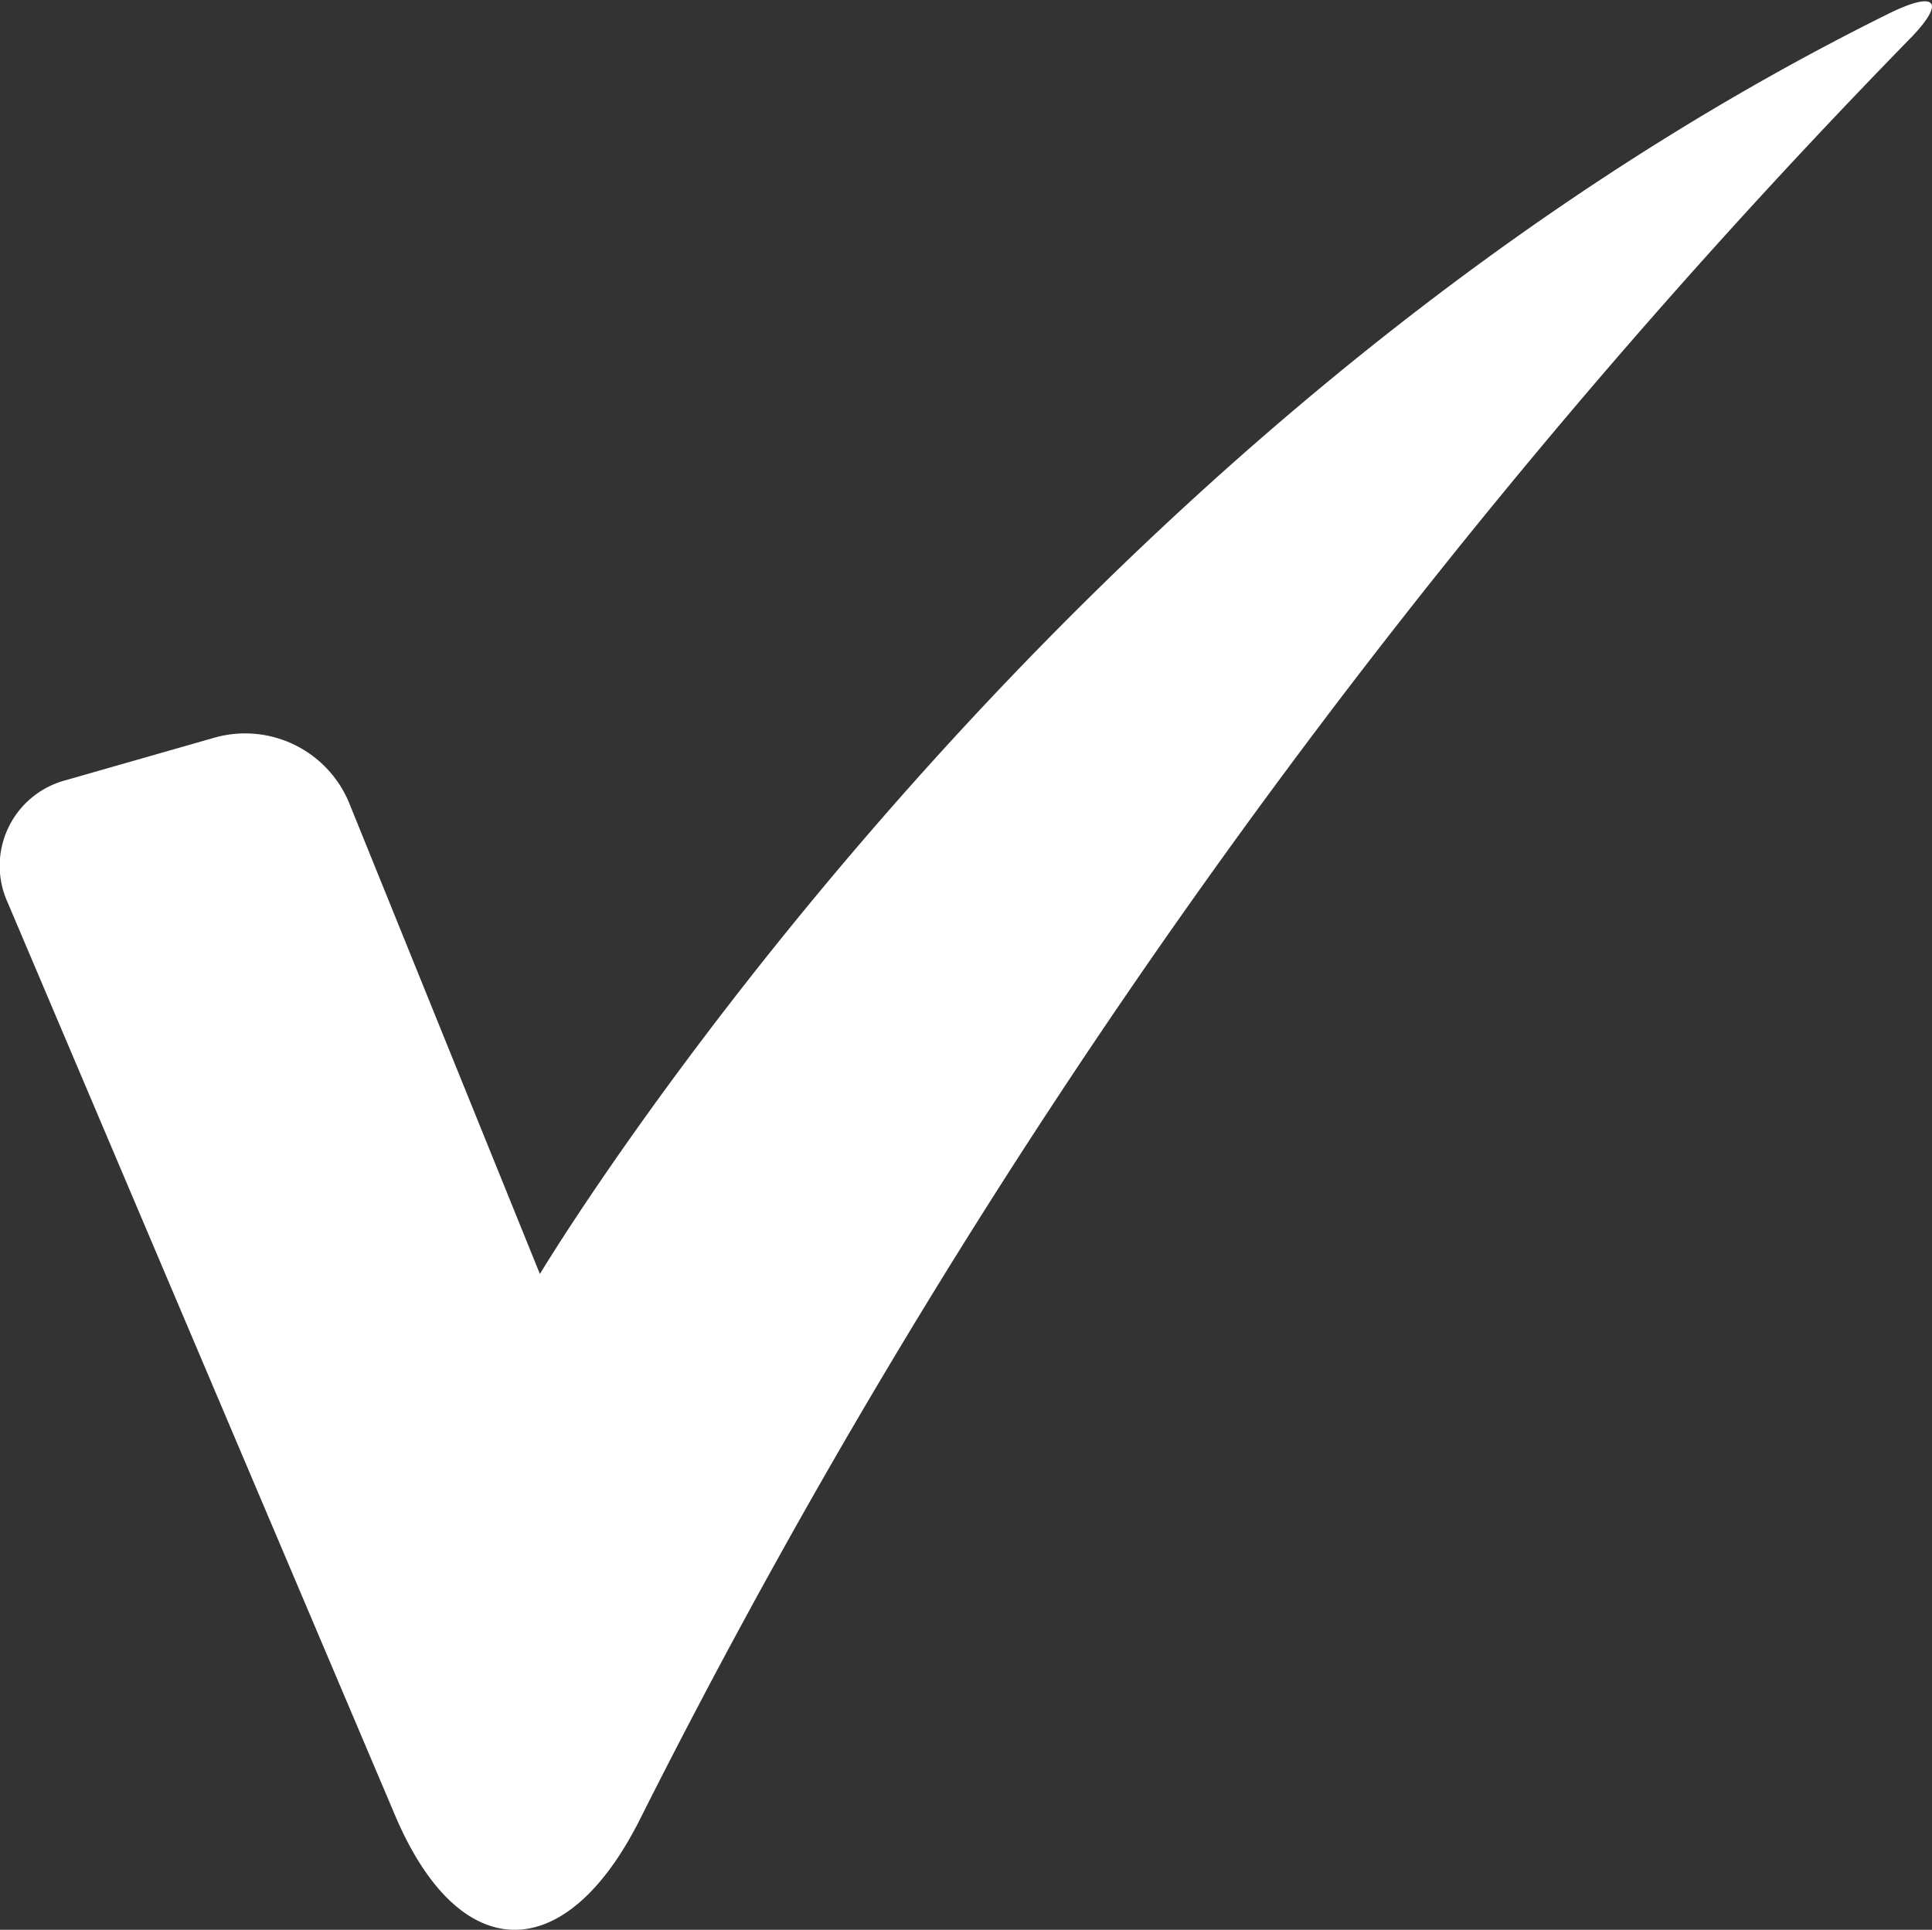 <svg xmlns="http://www.w3.org/2000/svg" viewBox="0 0 55.43 55.38"><rect x="0" y="0" width="55.43" height="55.38" fill="#333333" stroke="none"/><defs><style>.cls-1{fill:#fff;}</style></defs><g id="Layer_2" data-name="Layer 2"><g id="Layer_1-2" data-name="Layer 1"><path class="cls-1" d="M.22,25.9l11.1,26.16c1.85,4.4,4.91,4.41,7.05.13a205,205,0,0,1,36.35-51c1.13-1.13.88-1.5-.55-.79-24.23,12-38.68,36.16-38.68,36.16L10,23a3.23,3.23,0,0,0-3.85-1.83L1.85,22.4A2.54,2.54,0,0,0,.22,25.9Z"/></g></g></svg>